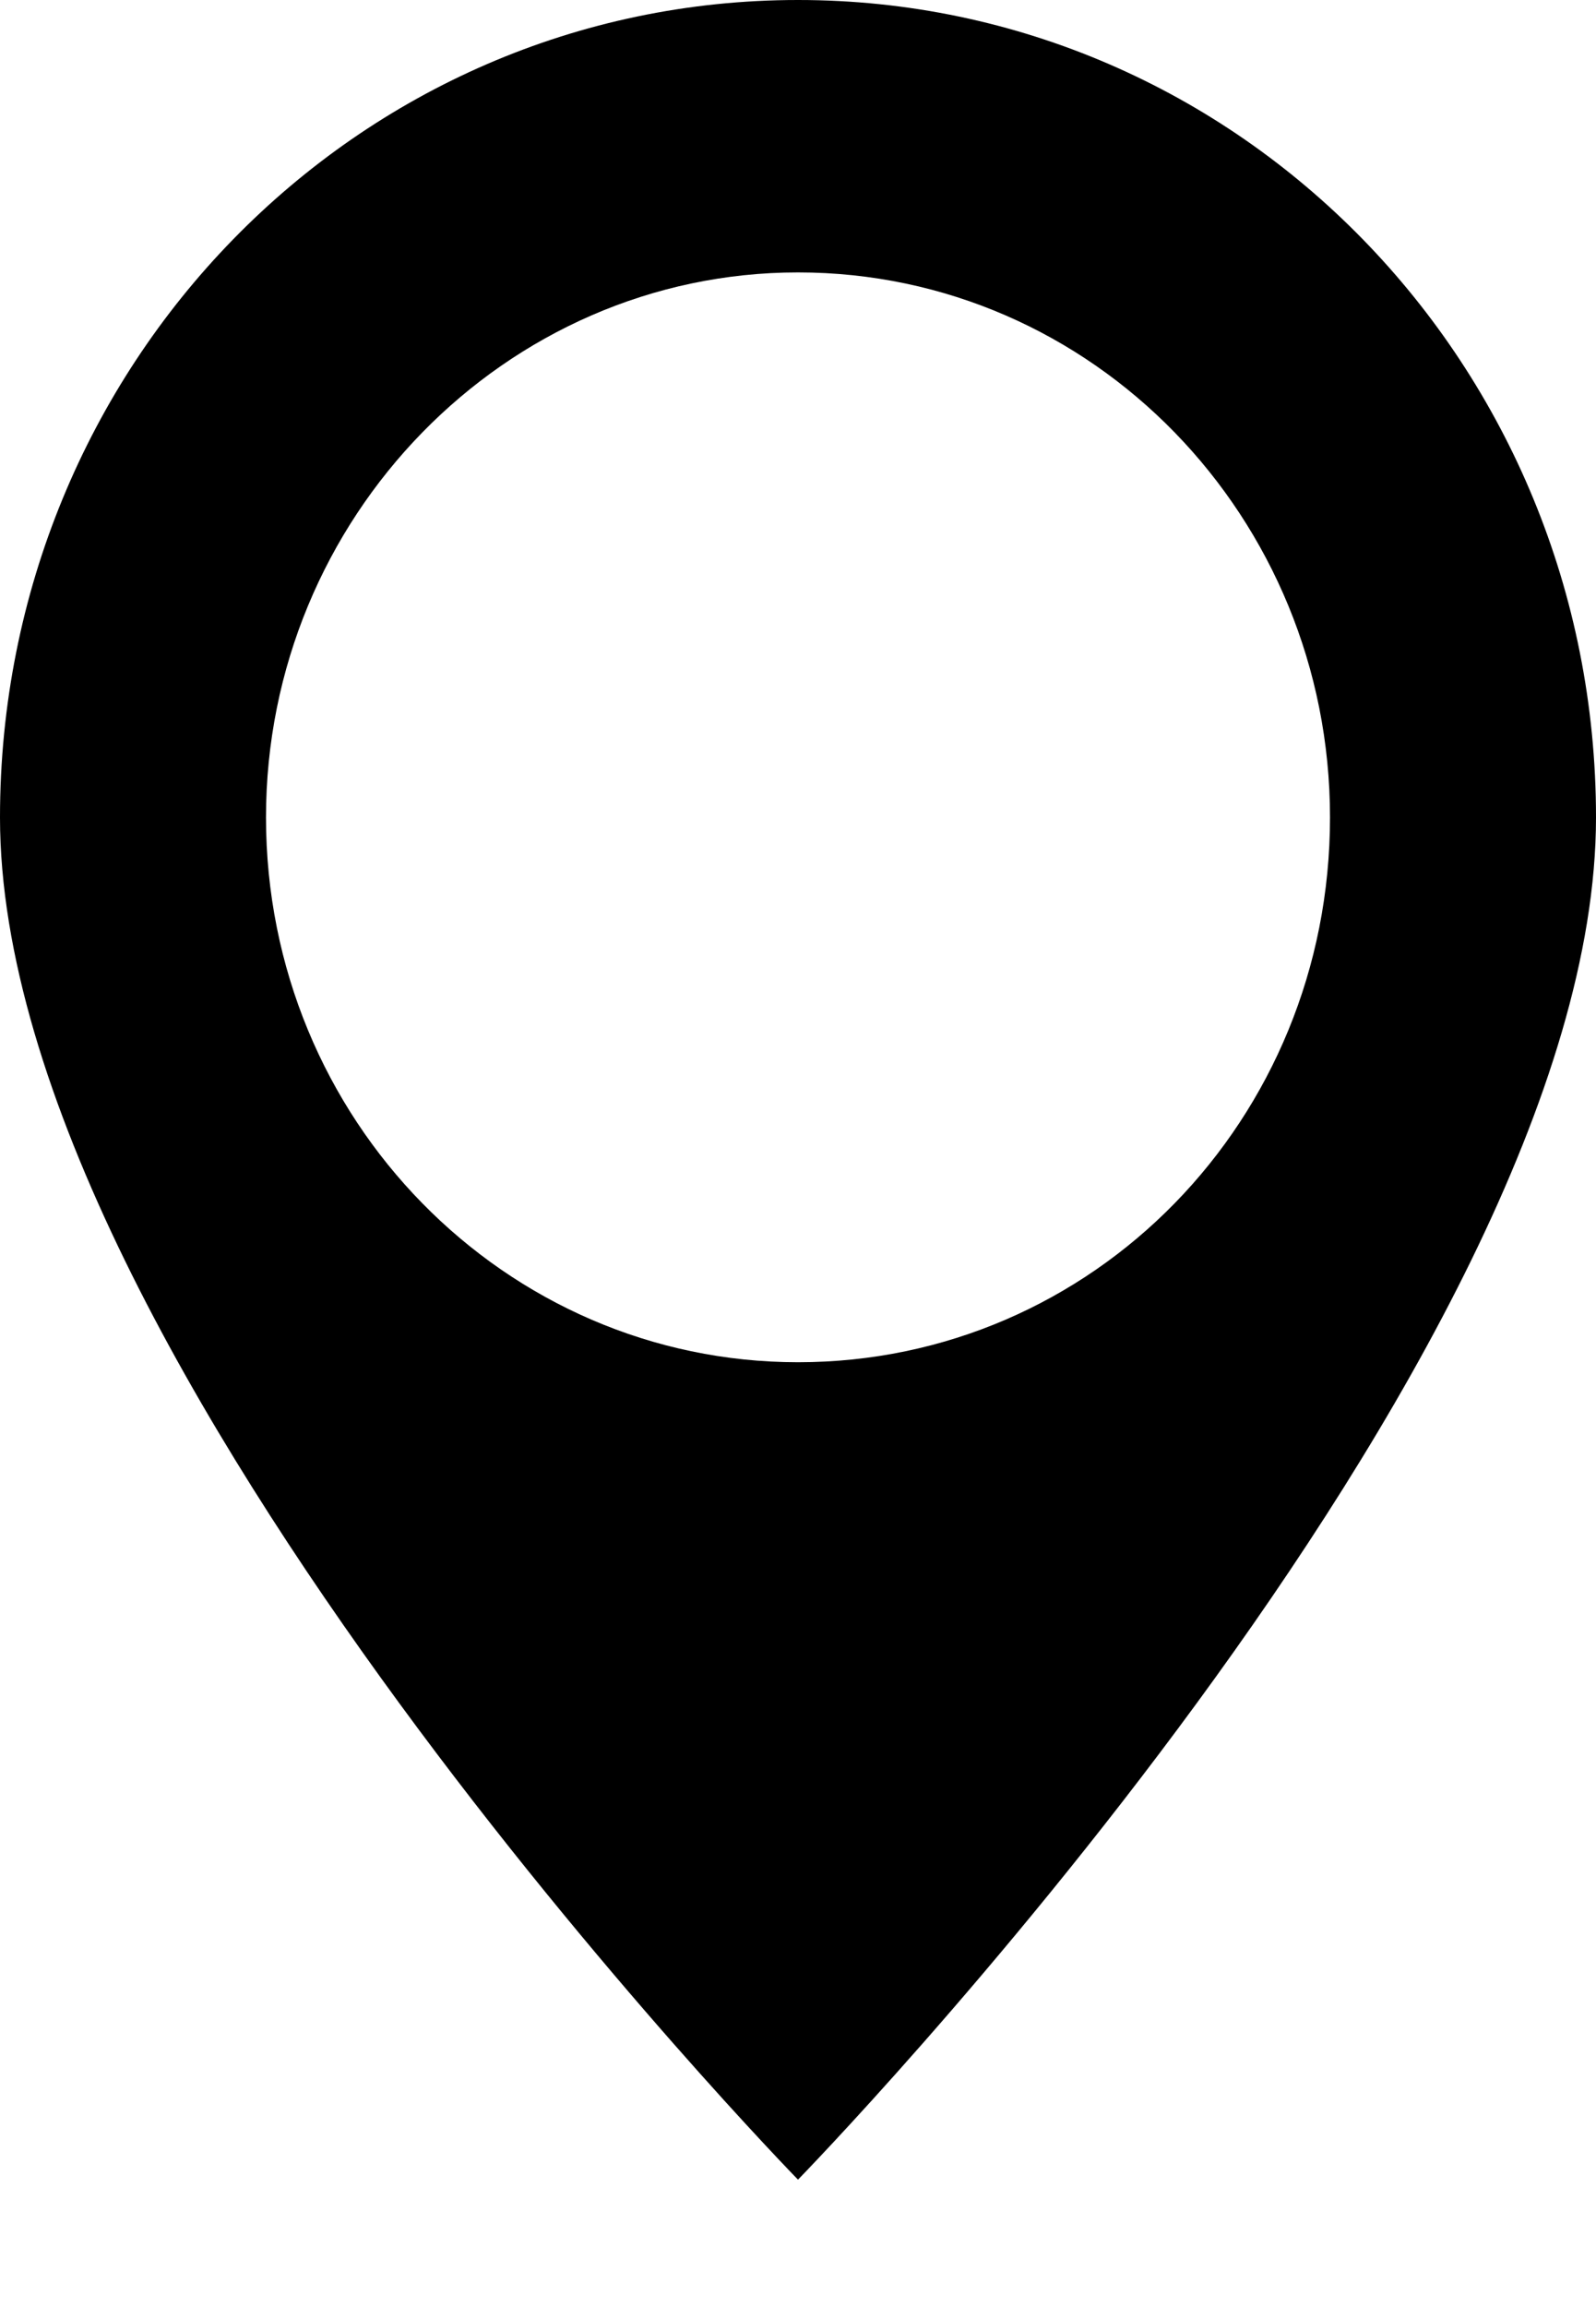 <svg xmlns="http://www.w3.org/2000/svg" width="9" height="13" viewBox="0 0 9 13" fill="none"><path d="M4.5 0C2.01 0 0 2.057 0 4.606C0 7.676 4.5 12.282 4.5 12.282C4.5 12.282 9 7.676 9 4.606C9 2.057 6.99 0 4.5 0ZM4.5 1.535C6.165 1.535 7.5 2.917 7.5 4.606C7.5 6.31 6.165 7.676 4.5 7.676C2.85 7.676 1.5 6.31 1.5 4.606C1.5 2.917 2.85 1.535 4.5 1.535Z" fill="black"></path></svg>